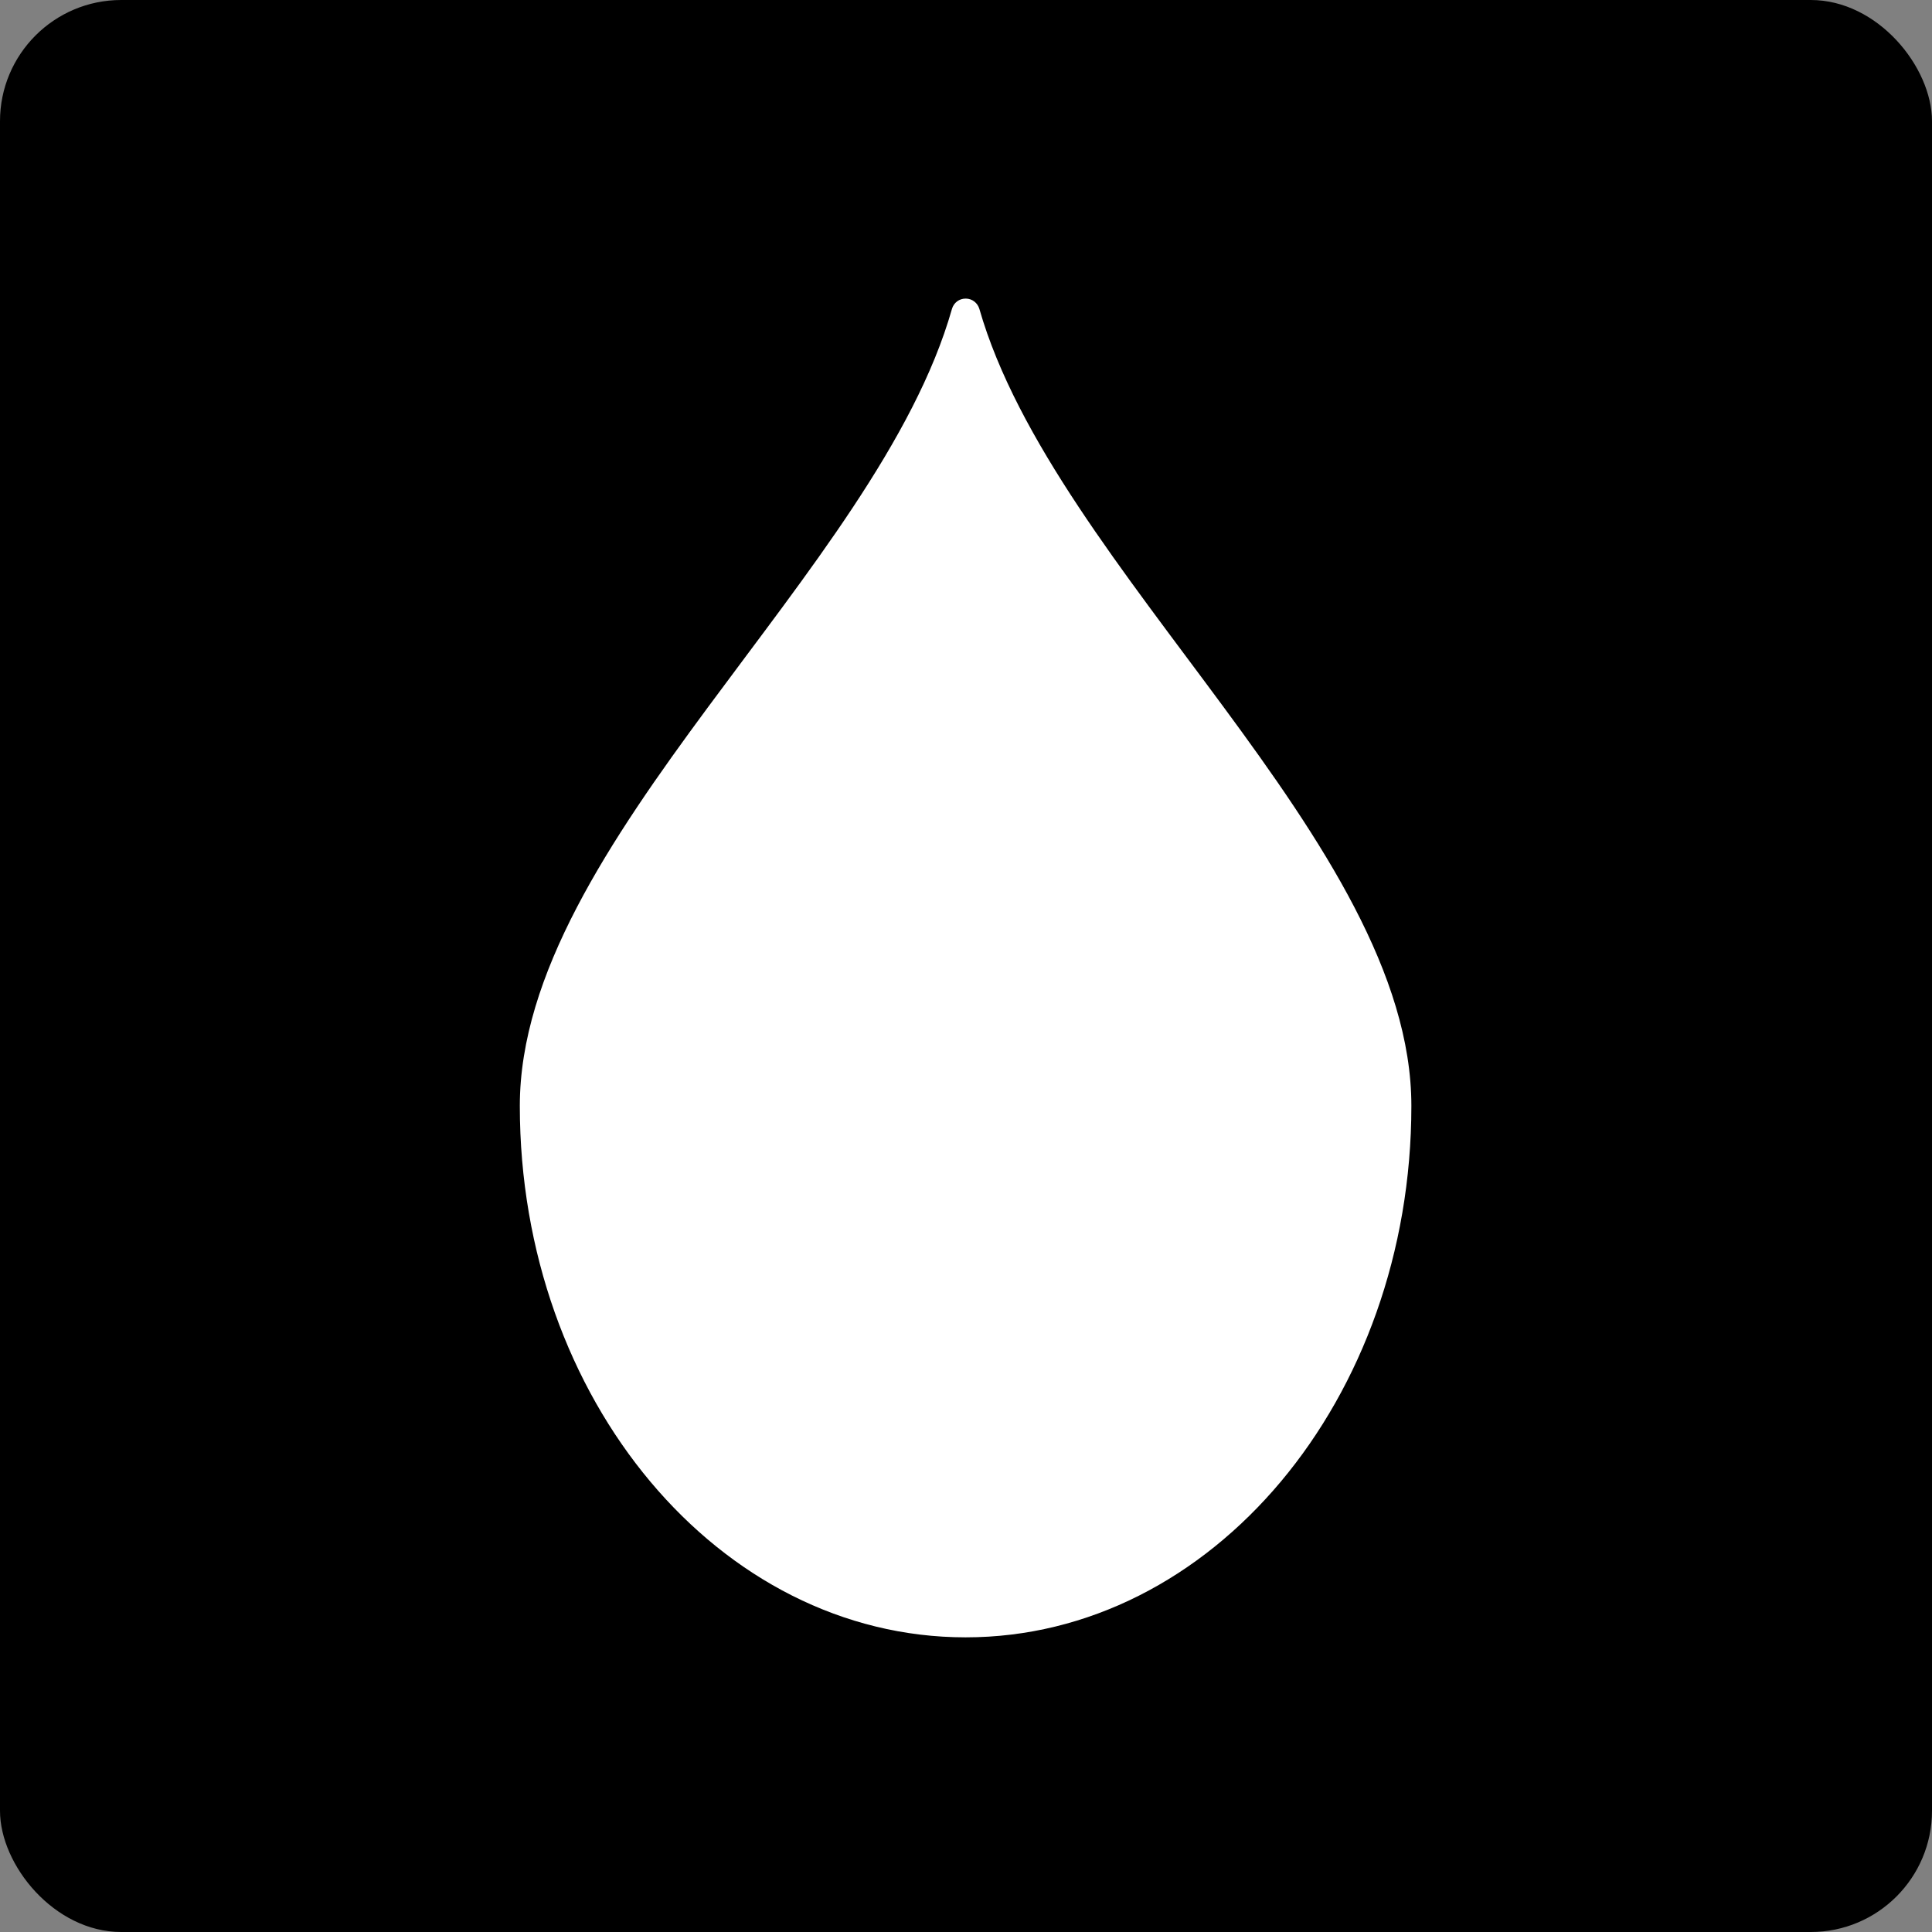 <svg version="1.1" xmlns="http://www.w3.org/2000/svg" viewBox="0 0 191.26 191.26">
  <rect x="0" y="0" width="191.26" height="191.26" fill="#808080" stroke="none"/>
  <!-- Black square background -->
  <rect x="0" y="0" width="191.26" height="191.26" fill="#000000" rx="12"/>

  <!-- White droplet -->
  <path fill="#FFFFFF" d="M95.63,29.56c-0.01,0-0.01,0-0.02,0c-0.64-0.01-1.19,0.4-1.37,1.02c-7.38,25.99-42.78,52.87-42.78,78.9c0,29.06,19.76,52.61,44.13,52.61s44.13-23.56,44.13-52.61c0-26.01-35.36-53.05-42.77-78.91C96.77,29.98,96.24,29.57,95.63,29.56z"/>
</svg>

